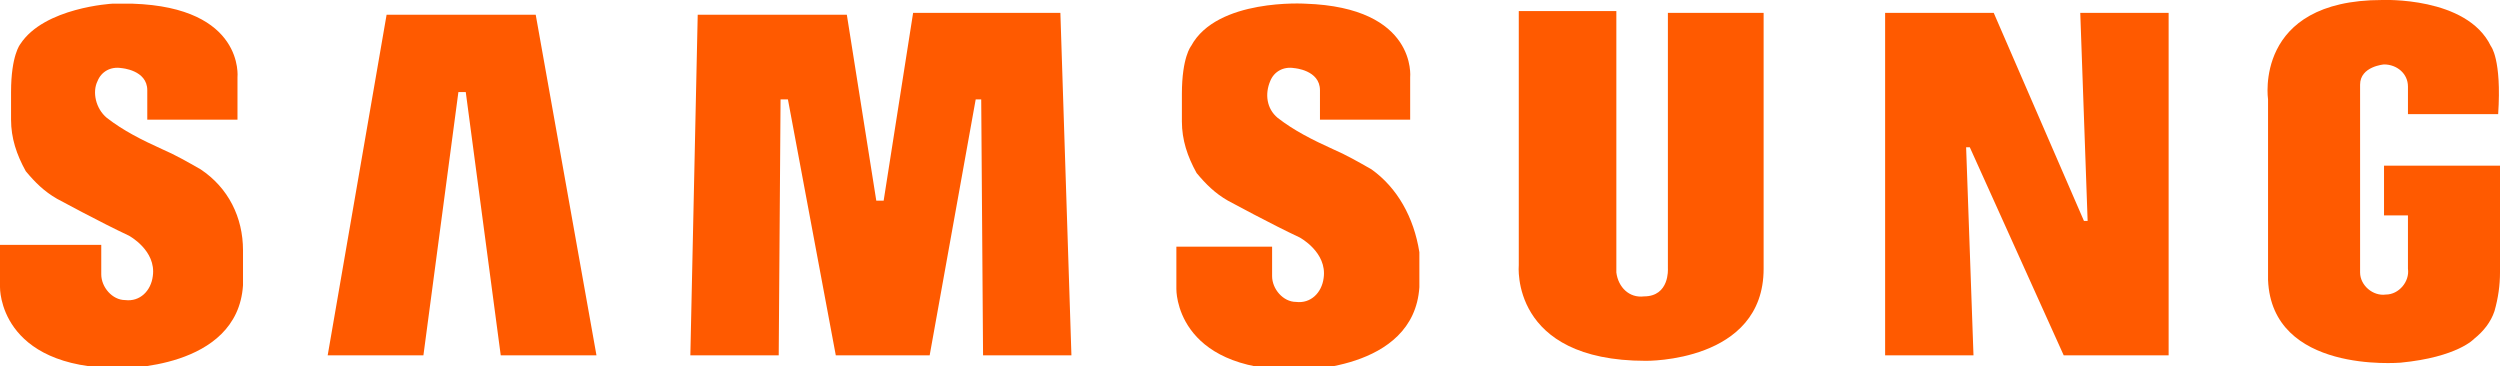 <?xml version="1.0" encoding="utf-8"?>
<!-- Generator: Adobe Illustrator 24.3.0, SVG Export Plug-In . SVG Version: 6.00 Build 0)  -->
<svg version="1.1" id="Laag_1" xmlns="http://www.w3.org/2000/svg" xmlns:xlink="http://www.w3.org/1999/xlink" x="0px" y="0px"
	 width="135.8px" height="19.9px" viewBox="0 0 135.8 19.9" style="enable-background:new 0 0 135.8 19.9;" xml:space="preserve">
<style type="text/css">
	.st0{fill-rule:evenodd;clip-rule:evenodd;fill:#FF5A00;}
</style>
<path id="Path_388" class="st0" d="M74.5,9.2c-0.7-0.4-1.4-0.8-2.1-1.1c-1.1-0.5-2.1-1-3-1.7c-0.6-0.5-0.7-1.3-0.4-2
	c0.2-0.5,0.7-0.8,1.3-0.7c0,0,1.4,0.1,1.4,1.2v1.6h4.9l0-2.3c0,0,0.4-3.8-5.7-4c0,0-4.8-0.3-6.2,2.3c0,0-0.5,0.6-0.5,2.6v1.5
	c0,1,0.3,1.9,0.8,2.8c0.5,0.6,1,1.1,1.7,1.5c0,0,2.4,1.3,3.9,2c0,0,1.5,0.8,1.3,2.2c-0.1,0.8-0.7,1.4-1.5,1.3
	c-0.7,0-1.3-0.7-1.3-1.4v-1.6h-5.2v2.3c0,0-0.1,4.4,6.5,4.4c0,0,6.4,0.1,6.7-4.5v-1.9C76.8,11.8,75.9,10.2,74.5,9.2L74.5,9.2z"/>
<path id="Path_389" class="st0" d="M49.6,0.7L48,10.9h-0.4L46,0.8h-8.1l-0.4,18.5h4.8l0.1-13.9h0.4l2.6,13.9h5.1l2.5-13.9h0.3
	l0.1,13.9h4.8L57.6,0.7L49.6,0.7z"/>
<path id="Path_390" class="st0" d="M21,0.8l-3.2,18.5h5.2l1.9-14.3h0.4l1.9,14.3h5.2L29.1,0.8H21z"/>
<path id="Path_391" class="st0" d="M129.5,9v2.7h1.3v2.9c0.1,0.7-0.5,1.4-1.2,1.4c-0.7,0.1-1.4-0.5-1.4-1.2c0,0,0-0.1,0-0.1V4.6
	c0-1,1.3-1.1,1.3-1.1c0.7,0,1.3,0.5,1.3,1.2c0,0,0,0,0,0v1.5h4.9c0.2-3-0.4-3.7-0.4-3.7C134-0.2,129.4,0,129.4,0
	c-7,0-6.2,5.4-6.2,5.4v9.8c0.2,5.1,7.1,4.5,7.2,4.5c3.1-0.3,4-1.3,4-1.3c0.5-0.4,0.9-0.9,1.1-1.5c0.2-0.7,0.3-1.4,0.3-2.1V9H129.5z"
	/>
<path id="Path_392" class="st0" d="M113.4,12h-0.2l-4.9-11.3h-5.9v18.6h4.8L106.8,8h0.2l5.1,11.3h5.7V0.7H113L113.4,12L113.4,12z"/>
<path id="Path_393" class="st0" d="M90.6,14.6c0,0,0.1,1.5-1.3,1.5c-0.8,0.1-1.4-0.5-1.5-1.3c0-0.1,0-0.1,0-0.2l0-14h-5.3v13.8
	c0,0-0.5,5.2,6.9,5.2c0,0,6.4,0.1,6.4-5V0.7h-5.2C90.6,0.7,90.6,14.6,90.6,14.6z"/>
<path id="Path_394" class="st0" d="M10.9,9.2c-0.7-0.4-1.4-0.8-2.1-1.1c-1.1-0.5-2.1-1-3-1.7C5.2,5.9,5,5,5.3,4.4
	c0.2-0.5,0.7-0.8,1.3-0.7c0,0,1.4,0.1,1.4,1.2v1.6h4.9l0-2.3c0,0,0.4-3.8-5.7-4c-0.4,0-0.8,0-1.1,0c0,0-3.7,0.2-5,2.2c0,0,0,0,0,0
	c0,0-0.5,0.6-0.5,2.6v1.5c0,1,0.3,1.9,0.8,2.8c0.5,0.6,1,1.1,1.7,1.5c0,0,2.4,1.3,3.9,2c0,0,1.5,0.8,1.3,2.2
	c-0.1,0.8-0.7,1.4-1.5,1.3c-0.7,0-1.3-0.7-1.3-1.4v-1.6H0v2.3c0,0-0.1,4.4,6.5,4.4c0,0,6.4,0.1,6.7-4.5v-1.9
	C13.2,11.8,12.4,10.2,10.9,9.2L10.9,9.2z"/>
</svg>
